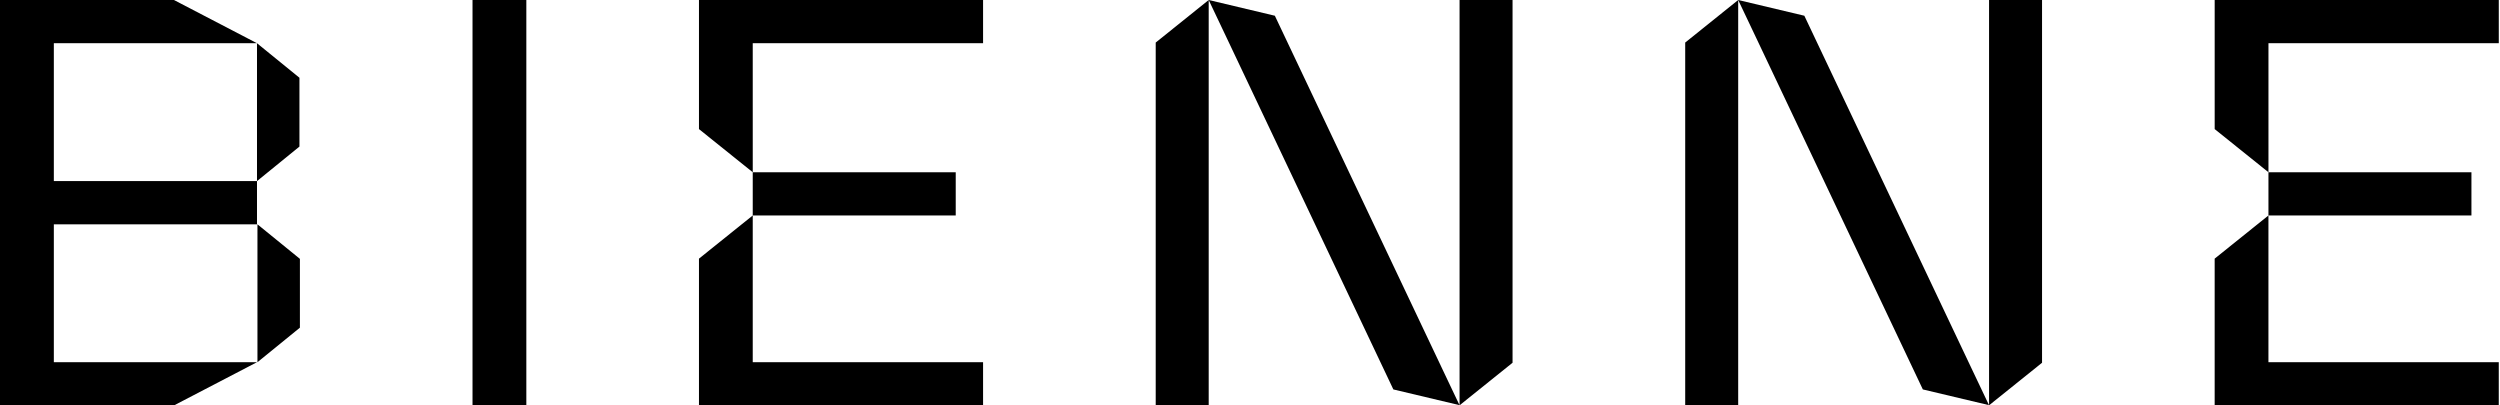 <svg xmlns="http://www.w3.org/2000/svg" viewBox="0 0 148 24"><path d="M3.187 10.721h12.027v2.559H3.187v8.162h12.027l-4.916 2.559H0V0h10.298l4.916 2.559H3.187zm14.54-6.118-2.513-2.044v8.162l2.513-2.044zm.027 10.721-2.513-2.044v8.162l2.513-2.044zM31.159 0h-3.186v24h3.186zm10.22 15.312V24h16.819v-2.556H44.562v-8.688m0-10.2h13.636V0H41.379v7.642l3.184 2.556zm12.017 10.199v-2.556H44.562v2.556zm-12.017 0-3.184 2.556M68.418 2.52V24h3.137V0l-3.138 2.52Zm21.125 18.954V0h-3.137v23.994l3.138-2.52Zm-4.221.235L75.471.931 71.555 0l1.081 2.276 9.85 20.778.002.004.005-.002 3.909.929-1.081-2.276ZM99.764 2.52V24h3.137V0l-3.138 2.52Zm21.125 18.954V0h-3.137v23.994l3.138-2.52Zm-4.222.235L106.817.931 102.901 0l1.081 2.276 9.85 20.778.002.004.005-.002 3.909.929zm14.441-6.397V24h16.819v-2.556h-13.636v-8.688m.001-10.2h13.636V0h-16.819v7.642l3.184 2.556V2.556Zm12.017 10.199v-2.556h-12.017v2.556zm-12.017 0-3.184 2.556"/></svg>